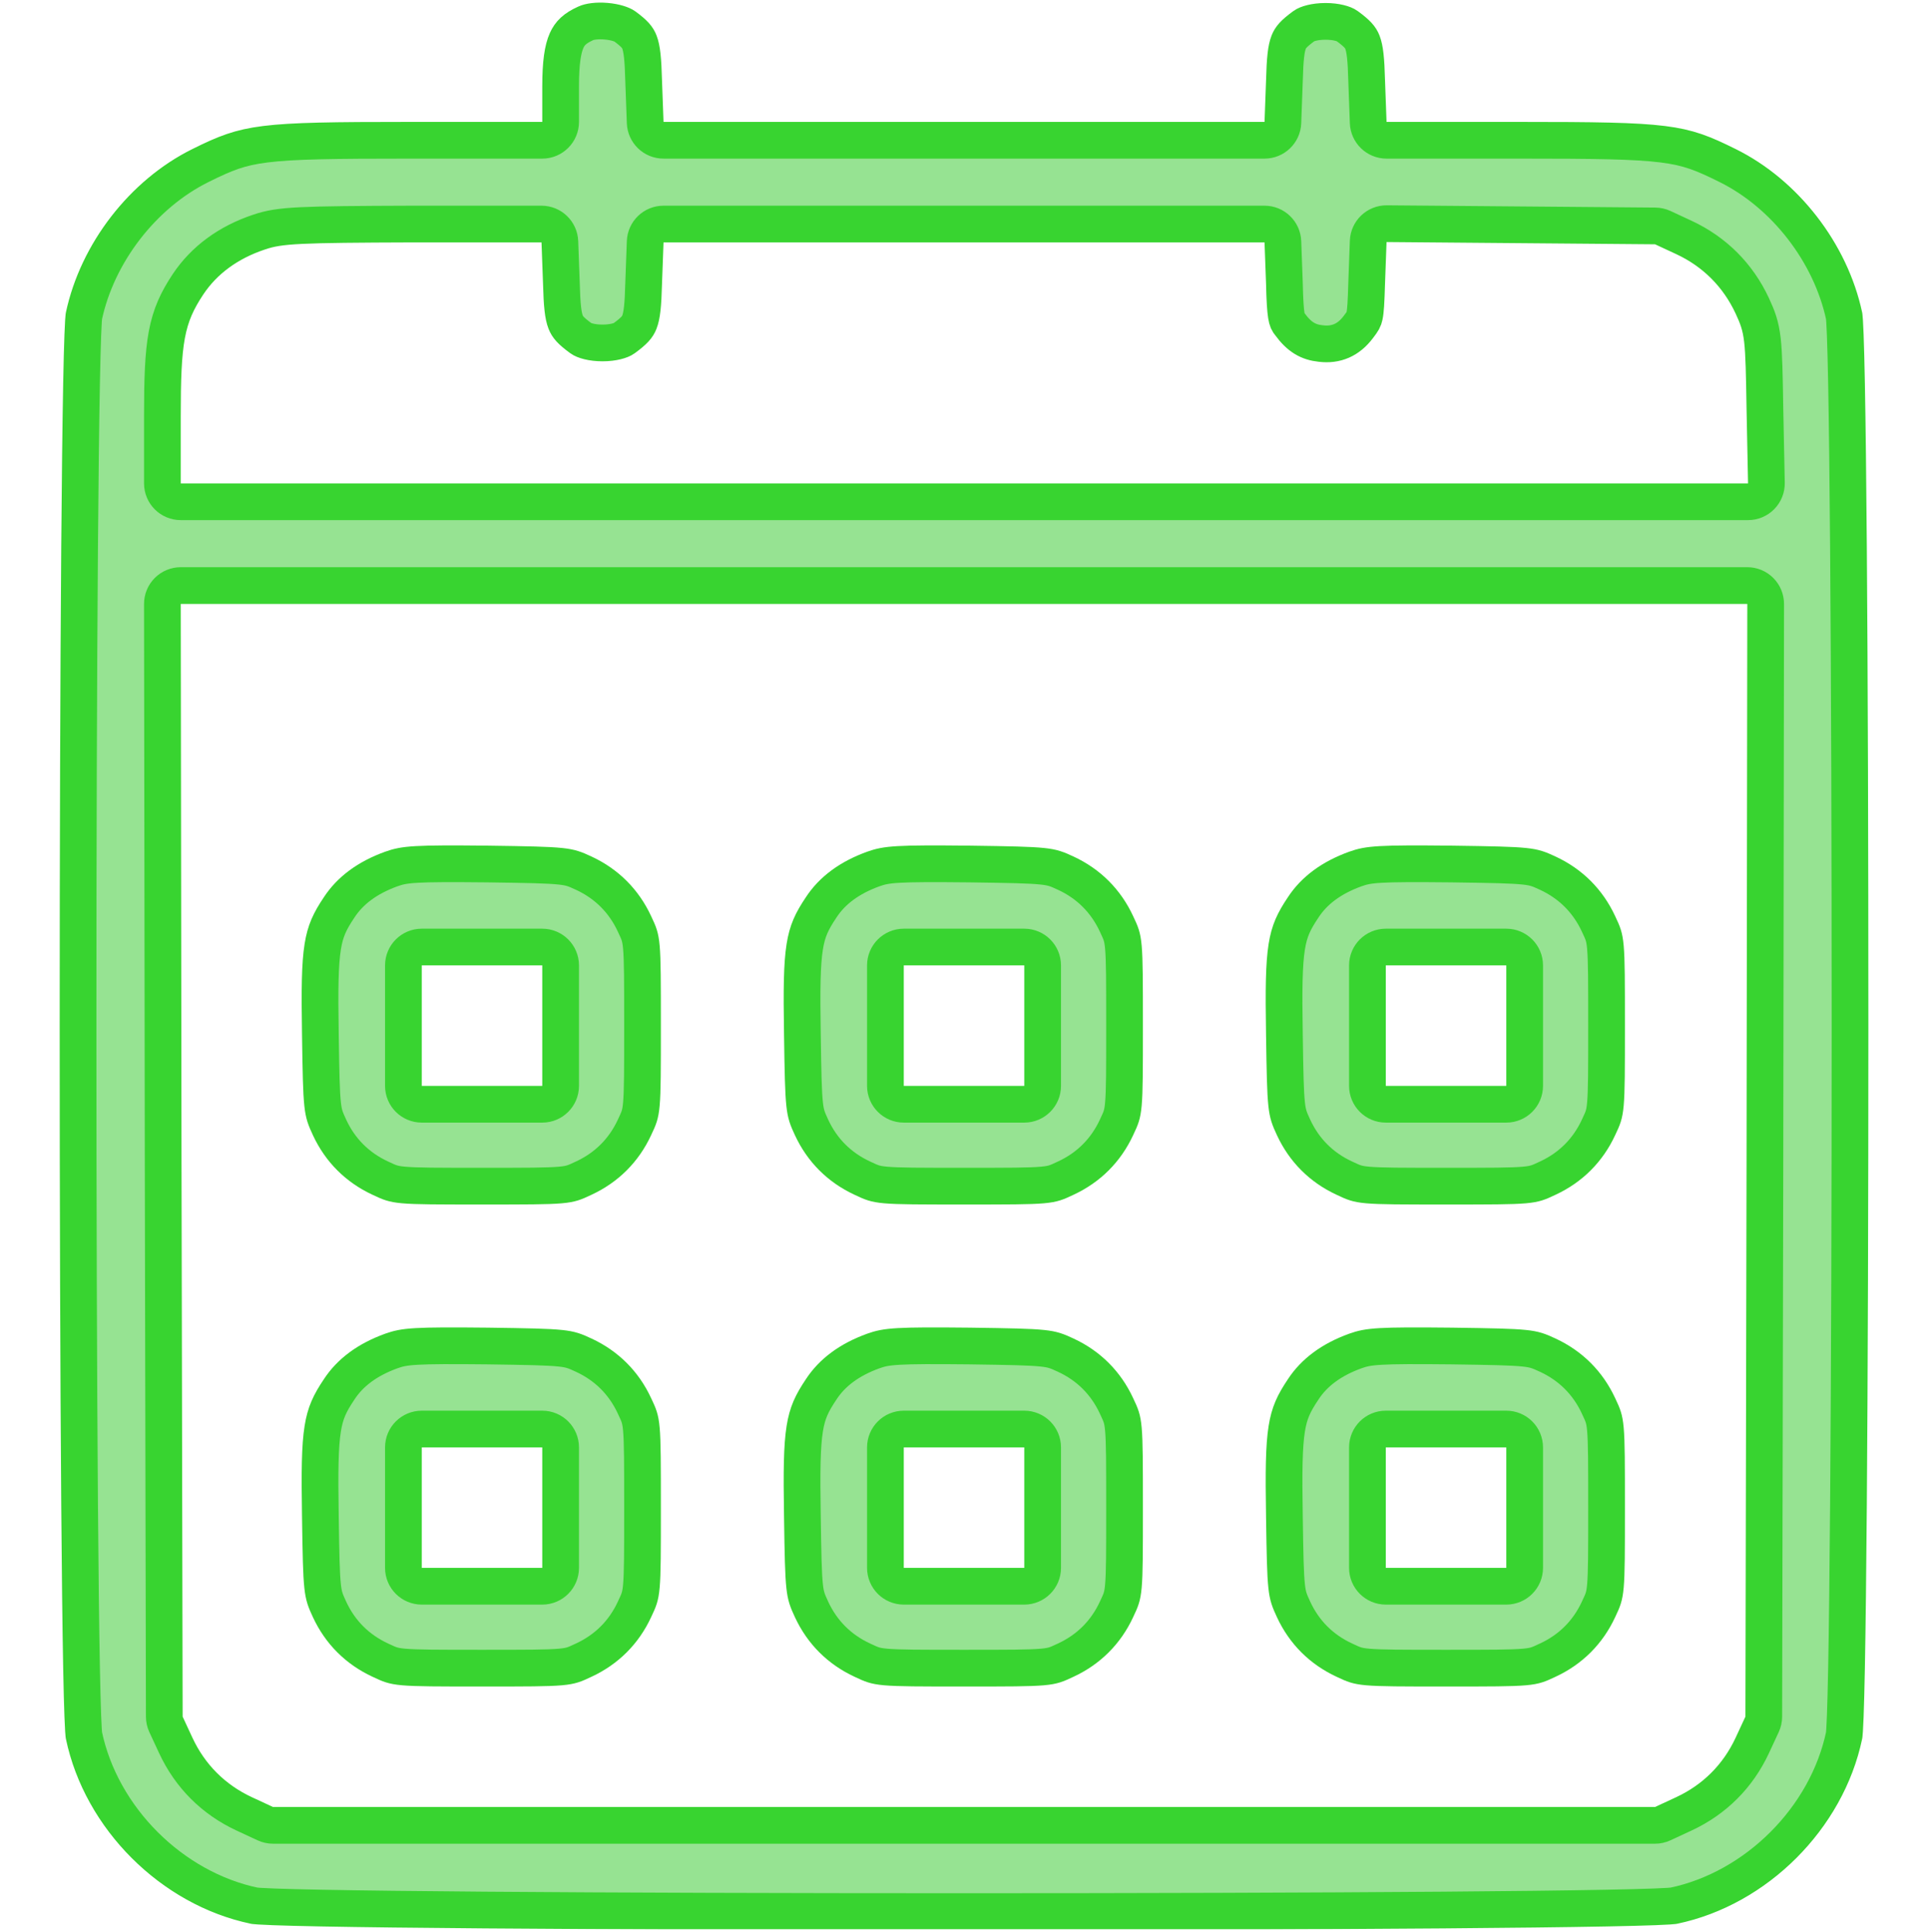 <?xml version="1.0" encoding="UTF-8"?> <svg xmlns="http://www.w3.org/2000/svg" width="683" height="684" viewBox="0 0 683 684" fill="none"> <g clip-path="url(#clip0_1004_6)"> <g filter="url(#filter0_f_1004_6)"> <path d="M207.456 8.239C207.419 8.256 207.381 8.273 207.344 8.29C203.536 10.012 201.764 11.787 200.618 14.351C199.261 17.391 198.5 22.183 198.5 30.634V43.167C198.5 46.757 195.59 49.667 192 49.667H145.067C117.972 49.667 103.712 49.846 93.957 51.067C84.723 52.223 79.697 54.285 71.023 58.59L71.012 58.595C50.683 68.637 34.487 89.506 29.694 111.975C29.699 111.951 29.697 111.969 29.689 112.038C29.671 112.211 29.617 112.707 29.553 113.689C29.473 114.912 29.392 116.579 29.313 118.683C29.155 122.885 29.007 128.684 28.87 135.872C28.595 150.242 28.366 170.051 28.183 193.501C27.817 240.395 27.633 301.777 27.633 363.167C27.633 424.557 27.817 485.939 28.183 532.833C28.366 556.283 28.595 576.092 28.87 590.462C29.007 597.651 29.155 603.45 29.313 607.651C29.392 609.756 29.473 611.422 29.553 612.646C29.617 613.627 29.671 614.123 29.689 614.296C29.697 614.369 29.699 614.385 29.693 614.355L29.696 614.37C35.833 643.709 60.792 668.667 90.131 674.805L90.145 674.808C90.115 674.802 90.131 674.803 90.204 674.811C90.377 674.83 90.874 674.883 91.855 674.948C93.078 675.028 94.745 675.108 96.849 675.187C101.051 675.346 106.85 675.494 114.039 675.631C128.408 675.905 148.217 676.134 171.667 676.317C218.561 676.684 279.943 676.867 341.333 676.867C402.723 676.867 464.105 676.684 510.999 676.317C534.449 676.134 554.258 675.905 568.628 675.631C575.817 675.494 581.616 675.346 585.817 675.187C587.922 675.108 589.588 675.028 590.812 674.948C591.793 674.883 592.289 674.83 592.463 674.811C592.536 674.803 592.551 674.802 592.521 674.808L592.536 674.805C621.875 668.667 646.833 643.709 652.971 614.37L652.974 614.355C652.968 614.385 652.969 614.369 652.977 614.296C652.996 614.123 653.049 613.627 653.114 612.646C653.194 611.422 653.274 609.756 653.354 607.651C653.512 603.45 653.66 597.651 653.797 590.462C654.071 576.092 654.3 556.283 654.484 532.833C654.85 485.939 655.033 424.557 655.033 363.167C655.033 301.777 654.85 240.395 654.484 193.501C654.3 170.051 654.071 150.242 653.797 135.872C653.66 128.684 653.512 122.885 653.354 118.683C653.274 116.579 653.194 114.912 653.114 113.689C653.049 112.708 652.996 112.211 652.977 112.038C652.97 111.972 652.968 111.953 652.973 111.972C648.179 89.504 631.983 68.637 611.655 58.595L611.644 58.59C602.968 54.284 597.942 52.223 588.725 51.067C578.987 49.846 564.761 49.667 537.733 49.667H490.933C487.436 49.667 484.566 46.9 484.438 43.406L483.904 28.872L483.903 28.83L483.902 28.799C483.697 20.748 483.264 17.197 482.393 14.959C481.733 13.264 480.683 11.942 476.956 9.209L476.921 9.183C475.964 8.471 473.2 7.567 469.333 7.567C465.467 7.567 462.703 8.471 461.745 9.183L461.711 9.209C457.983 11.942 456.934 13.264 456.274 14.959C455.402 17.197 454.969 20.748 454.765 28.799C454.764 28.823 454.763 28.848 454.762 28.872L454.229 43.406C454.101 46.9 451.23 49.667 447.733 49.667H341.333H234.933C231.436 49.667 228.566 46.9 228.438 43.406L227.904 28.872C227.903 28.848 227.903 28.823 227.902 28.799C227.698 20.755 227.267 17.178 226.411 14.935C225.769 13.253 224.768 11.972 221.208 9.331C220.321 8.685 217.939 7.797 214.608 7.51C211.301 7.225 208.651 7.671 207.456 8.239ZM198.762 100.129C198.763 100.153 198.764 100.178 198.765 100.202C198.969 108.253 199.402 111.804 200.274 114.042C200.934 115.737 201.983 117.059 205.711 119.792L205.745 119.818C206.703 120.53 209.467 121.434 213.333 121.434C217.2 121.434 219.964 120.53 220.921 119.818L220.956 119.792C224.683 117.059 225.733 115.737 226.393 114.042C227.264 111.804 227.697 108.253 227.902 100.202C227.903 100.178 227.903 100.153 227.904 100.129L228.438 85.596C228.566 82.101 231.436 79.334 234.933 79.334H341.333H447.733C451.23 79.334 454.101 82.101 454.229 85.596L454.762 100.129C454.763 100.161 454.764 100.194 454.765 100.226C455.036 112.665 455.717 113.528 456.518 114.543C456.541 114.571 456.563 114.599 456.585 114.628C456.633 114.688 456.679 114.749 456.723 114.811C460.056 119.394 463.28 121.185 467.607 121.636C467.642 121.639 467.677 121.643 467.712 121.647C473.047 122.291 477.47 120.418 480.933 115.801C480.951 115.777 480.969 115.754 480.987 115.73C482.601 113.637 482.862 113.091 483.118 111.924C483.524 110.074 483.696 107.088 483.903 100.043L483.904 99.996L484.438 85.462C484.567 81.946 487.47 79.171 490.988 79.201L538.455 79.601L586.055 80.001C586.982 80.009 587.896 80.215 588.737 80.605L596.204 84.072L596.206 84.073C607.064 89.119 615.381 97.437 620.428 108.294L620.432 108.303C622.257 112.246 623.417 115.118 624.025 120.467C624.57 125.261 624.702 132.29 624.899 144.647C624.899 144.653 624.899 144.658 624.899 144.664L625.432 171.036C625.467 172.782 624.798 174.469 623.576 175.717C622.353 176.964 620.68 177.667 618.933 177.667H341.467H64C60.41 177.667 57.5 174.757 57.5 171.167V147.434C57.5 134.296 57.784 125.489 59.058 118.602C60.405 111.324 62.825 106.314 66.581 100.645L66.592 100.628C72.28 92.095 80.854 85.818 91.634 82.215C95.521 80.867 99.251 80.221 106.839 79.858C114.333 79.499 126.1 79.4 146.245 79.334L146.267 79.334H191.733C195.23 79.334 198.101 82.101 198.229 85.596L198.762 100.129ZM624.9 410.776L624.9 410.78L624.5 607.847C624.498 608.788 624.292 609.718 623.896 610.571L620.429 618.038L620.428 618.04C615.381 628.898 607.064 637.215 596.206 642.262L596.204 642.263L588.737 645.729C587.88 646.128 586.945 646.334 586 646.334H341.333H96.667C95.721 646.334 94.787 646.128 93.929 645.729L86.463 642.263L86.46 642.262C75.603 637.215 67.285 628.898 62.239 618.04L62.238 618.038L58.771 610.571C58.375 609.718 58.169 608.788 58.167 607.847L57.767 410.78L57.767 410.776L57.5 213.843C57.498 212.117 58.181 210.462 59.401 209.241C60.62 208.02 62.275 207.334 64 207.334H341.333H618.667C620.392 207.334 622.047 208.02 623.266 209.241C624.485 210.462 625.169 212.117 625.167 213.843L624.9 410.776Z" fill="#96E392" stroke="#38D430" stroke-width="13" stroke-linecap="round" stroke-linejoin="round"></path> <path d="M120.105 321.26C120.092 321.28 120.079 321.3 120.065 321.321C116.763 326.243 115.166 329.598 114.27 335.237C113.292 341.389 113.164 350.199 113.433 366.124L113.433 366.138C113.635 379.969 113.77 386.715 114.229 390.95C114.624 394.599 115.192 395.981 116.697 399.231C120.45 407.305 126.532 413.386 134.607 417.139L134.645 417.157C136.523 418.045 137.536 418.502 138.6 418.835C139.587 419.145 140.811 419.404 142.939 419.592C147.473 419.993 154.945 420 170.667 420C186.389 420 193.861 419.993 198.394 419.592C200.523 419.404 201.747 419.145 202.734 418.835C203.798 418.502 204.811 418.045 206.689 417.157L206.727 417.139C214.803 413.385 220.886 407.303 224.639 399.227L224.657 399.189C225.545 397.31 226.002 396.298 226.336 395.234C226.645 394.246 226.904 393.023 227.092 390.894C227.493 386.361 227.5 378.889 227.5 363.167C227.5 347.444 227.493 339.972 227.092 335.439C226.904 333.31 226.645 332.087 226.336 331.1C226.002 330.036 225.545 329.023 224.657 327.145L224.639 327.106C220.886 319.031 214.804 312.949 206.729 309.195C203.485 307.693 202.141 307.128 198.384 306.731C194.025 306.27 187.01 306.135 172.589 305.933C146.567 305.662 143.244 306.034 138.593 307.686C130.031 310.78 123.976 315.347 120.105 321.26ZM198.5 384.5C198.5 388.09 195.59 391 192 391H170.667H149.334C145.744 391 142.834 388.09 142.834 384.5V363.167V341.833C142.834 338.243 145.744 335.333 149.334 335.333H170.667H192C195.59 335.333 198.5 338.243 198.5 341.833V363.167V384.5Z" fill="#96E392" stroke="#38D430" stroke-width="13" stroke-linecap="round" stroke-linejoin="round"></path> <path d="M290.772 321.26C290.759 321.28 290.745 321.3 290.732 321.321C287.43 326.243 285.832 329.598 284.936 335.237C283.958 341.389 283.83 350.199 284.099 366.124L284.099 366.138C284.302 379.969 284.437 386.715 284.896 390.95C285.291 394.599 285.859 395.981 287.363 399.231C291.117 407.305 297.199 413.386 305.273 417.139L305.311 417.157C307.19 418.045 308.202 418.502 309.266 418.835C310.254 419.145 311.477 419.404 313.606 419.592C318.139 419.993 325.611 420 341.333 420C357.056 420 364.528 419.993 369.061 419.592C371.19 419.404 372.413 419.145 373.4 418.835C374.464 418.502 375.477 418.045 377.355 417.157L377.394 417.139C385.47 413.385 391.552 407.303 395.306 399.227L395.324 399.189C396.212 397.31 396.668 396.298 397.002 395.234C397.312 394.246 397.57 393.023 397.759 390.894C398.16 386.361 398.167 378.889 398.167 363.167C398.167 347.444 398.16 339.972 397.759 335.439C397.57 333.31 397.312 332.087 397.002 331.1C396.668 330.036 396.212 329.023 395.324 327.145L395.306 327.106C391.552 319.031 385.471 312.949 377.396 309.195C374.151 307.693 372.807 307.128 369.051 306.731C364.692 306.27 357.676 306.135 343.255 305.933C317.234 305.662 313.911 306.034 309.259 307.686C300.697 310.78 294.642 315.347 290.772 321.26ZM369.167 384.5C369.167 388.09 366.257 391 362.667 391H341.333H320C316.41 391 313.5 388.09 313.5 384.5V363.167V341.833C313.5 338.243 316.41 335.333 320 335.333H341.333H362.667C366.257 335.333 369.167 338.243 369.167 341.833V363.167V384.5Z" fill="#96E392" stroke="#38D430" stroke-width="13" stroke-linecap="round" stroke-linejoin="round"></path> <path d="M461.438 321.26C461.425 321.28 461.412 321.3 461.398 321.321C458.096 326.243 456.499 329.598 455.603 335.237C454.625 341.389 454.497 350.199 454.766 366.124L454.766 366.138C454.968 379.969 455.103 386.715 455.562 390.95C455.957 394.599 456.525 395.981 458.03 399.231C461.783 407.305 467.865 413.386 475.94 417.139L475.978 417.157C477.856 418.045 478.869 418.502 479.933 418.835C480.92 419.145 482.144 419.404 484.272 419.592C488.806 419.993 496.278 420 512 420C527.722 420 535.194 419.993 539.727 419.592C541.856 419.404 543.08 419.145 544.067 418.835C545.131 418.502 546.144 418.045 548.022 417.157L548.06 417.139C556.136 413.385 562.219 407.303 565.972 399.227L565.99 399.189C566.878 397.31 567.335 396.298 567.669 395.234C567.978 394.246 568.237 393.023 568.425 390.894C568.826 386.361 568.833 378.889 568.833 363.167C568.833 347.444 568.826 339.972 568.425 335.439C568.237 333.31 567.978 332.087 567.669 331.1C567.335 330.036 566.878 329.023 565.99 327.145L565.972 327.106C562.219 319.031 556.137 312.949 548.062 309.195C544.818 307.693 543.474 307.128 539.717 306.731C535.358 306.27 528.343 306.135 513.922 305.933C487.9 305.662 484.577 306.034 479.926 307.686C471.364 310.78 465.309 315.347 461.438 321.26ZM539.833 384.5C539.833 388.09 536.923 391 533.333 391H512H490.667C487.077 391 484.167 388.09 484.167 384.5V363.167V341.833C484.167 338.243 487.077 335.333 490.667 335.333H512H533.333C536.923 335.333 539.833 338.243 539.833 341.833V363.167V384.5Z" fill="#96E392" stroke="#38D430" stroke-width="13" stroke-linecap="round" stroke-linejoin="round"></path> <path d="M120.105 491.927C120.092 491.947 120.079 491.967 120.065 491.988C116.763 496.91 115.166 500.265 114.27 505.904C113.292 512.056 113.164 520.866 113.433 536.791L113.433 536.805C113.635 550.636 113.77 557.381 114.229 561.617C114.624 565.265 115.192 566.648 116.697 569.898C120.45 577.972 126.532 584.053 134.607 587.806L134.645 587.824C136.523 588.712 137.536 589.169 138.6 589.502C139.587 589.812 140.811 590.071 142.939 590.259C147.473 590.66 154.945 590.667 170.667 590.667C186.389 590.667 193.861 590.66 198.394 590.259C200.523 590.071 201.747 589.812 202.734 589.502C203.798 589.169 204.811 588.712 206.689 587.824L206.727 587.806C214.803 584.052 220.886 577.97 224.639 569.894L224.657 569.856C225.545 567.977 226.002 566.965 226.336 565.901C226.645 564.913 226.904 563.69 227.092 561.561C227.493 557.028 227.5 549.556 227.5 533.834C227.5 518.111 227.493 510.639 227.092 506.106C226.904 503.977 226.645 502.754 226.336 501.767C226.002 500.703 225.545 499.69 224.657 497.812L224.639 497.773C220.886 489.698 214.804 483.616 206.729 479.862C203.485 478.36 202.141 477.795 198.384 477.398C194.025 476.937 187.01 476.802 172.589 476.6C146.567 476.329 143.244 476.701 138.593 478.353C130.031 481.447 123.976 486.014 120.105 491.927ZM198.5 555.167C198.5 558.757 195.59 561.667 192 561.667H170.667H149.334C145.744 561.667 142.834 558.757 142.834 555.167V533.834V512.5C142.834 508.91 145.744 506 149.334 506H170.667H192C195.59 506 198.5 508.91 198.5 512.5V533.834V555.167Z" fill="#96E392" stroke="#38D430" stroke-width="13" stroke-linecap="round" stroke-linejoin="round"></path> <path d="M290.772 491.927C290.759 491.947 290.745 491.967 290.732 491.988C287.43 496.91 285.832 500.265 284.936 505.904C283.958 512.056 283.83 520.866 284.099 536.791L284.099 536.805C284.302 550.636 284.437 557.381 284.896 561.617C285.291 565.265 285.859 566.648 287.363 569.898C291.117 577.972 297.199 584.053 305.273 587.806L305.311 587.824C307.19 588.712 308.202 589.169 309.266 589.502C310.254 589.812 311.477 590.071 313.606 590.259C318.139 590.66 325.611 590.667 341.333 590.667C357.056 590.667 364.528 590.66 369.061 590.259C371.19 590.071 372.413 589.812 373.4 589.502C374.464 589.169 375.477 588.712 377.355 587.824L377.394 587.806C385.47 584.052 391.552 577.97 395.306 569.894L395.324 569.856C396.212 567.977 396.668 566.965 397.002 565.901C397.312 564.913 397.57 563.69 397.759 561.561C398.16 557.028 398.167 549.556 398.167 533.834C398.167 518.111 398.16 510.639 397.759 506.106C397.57 503.977 397.312 502.754 397.002 501.767C396.668 500.703 396.212 499.69 395.324 497.812L395.306 497.773C391.552 489.698 385.471 483.616 377.396 479.862C374.151 478.36 372.807 477.795 369.051 477.398C364.692 476.937 357.676 476.802 343.255 476.6C317.234 476.329 313.911 476.701 309.259 478.353C300.697 481.447 294.642 486.014 290.772 491.927ZM369.167 555.167C369.167 558.757 366.257 561.667 362.667 561.667H341.333H320C316.41 561.667 313.5 558.757 313.5 555.167V533.834V512.5C313.5 508.91 316.41 506 320 506H341.333H362.667C366.257 506 369.167 508.91 369.167 512.5V533.834V555.167Z" fill="#96E392" stroke="#38D430" stroke-width="13" stroke-linecap="round" stroke-linejoin="round"></path> <path d="M461.438 491.927C461.425 491.947 461.412 491.967 461.398 491.988C458.096 496.91 456.499 500.265 455.603 505.904C454.625 512.056 454.497 520.866 454.766 536.791L454.766 536.805C454.968 550.636 455.103 557.381 455.562 561.617C455.957 565.265 456.525 566.648 458.03 569.898C461.783 577.972 467.865 584.053 475.94 587.806L475.978 587.824C477.856 588.712 478.869 589.169 479.933 589.502C480.92 589.812 482.144 590.071 484.272 590.259C488.806 590.66 496.278 590.667 512 590.667C527.722 590.667 535.194 590.66 539.727 590.259C541.856 590.071 543.08 589.812 544.067 589.502C545.131 589.169 546.144 588.712 548.022 587.824L548.06 587.806C556.136 584.052 562.219 577.97 565.972 569.894L565.99 569.856C566.878 567.977 567.335 566.965 567.669 565.901C567.978 564.913 568.237 563.69 568.425 561.561C568.826 557.028 568.833 549.556 568.833 533.834C568.833 518.111 568.826 510.639 568.425 506.106C568.237 503.977 567.978 502.754 567.669 501.767C567.335 500.703 566.878 499.69 565.99 497.812L565.972 497.773C562.219 489.698 556.137 483.616 548.062 479.862C544.818 478.36 543.474 477.795 539.717 477.398C535.358 476.937 528.343 476.802 513.922 476.6C487.9 476.329 484.577 476.701 479.926 478.353C471.364 481.447 465.309 486.014 461.438 491.927ZM539.833 555.167C539.833 558.757 536.923 561.667 533.333 561.667H512H490.667C487.077 561.667 484.167 558.757 484.167 555.167V533.834V512.5C484.167 508.91 487.077 506 490.667 506H512H533.333C536.923 506 539.833 508.91 539.833 512.5V533.834V555.167Z" fill="#96E392" stroke="#38D430" stroke-width="13" stroke-linecap="round" stroke-linejoin="round"></path> </g> </g> <defs> <filter id="filter0_f_1004_6" x="17.133" y="-3.078" width="648.4" height="690.445" filterUnits="userSpaceOnUse" color-interpolation-filters="sRGB"> <feFlood flood-opacity="0" result="BackgroundImageFix"></feFlood> <feBlend mode="normal" in="SourceGraphic" in2="BackgroundImageFix" result="shape"></feBlend> <feGaussianBlur stdDeviation="2" result="effect1_foregroundBlur_1004_6"></feGaussianBlur> </filter> <clipPath id="clip0_1004_6"> <rect width="682.667" height="682.667" fill="white" transform="translate(0 0.5)"></rect> </clipPath> </defs> </svg> 